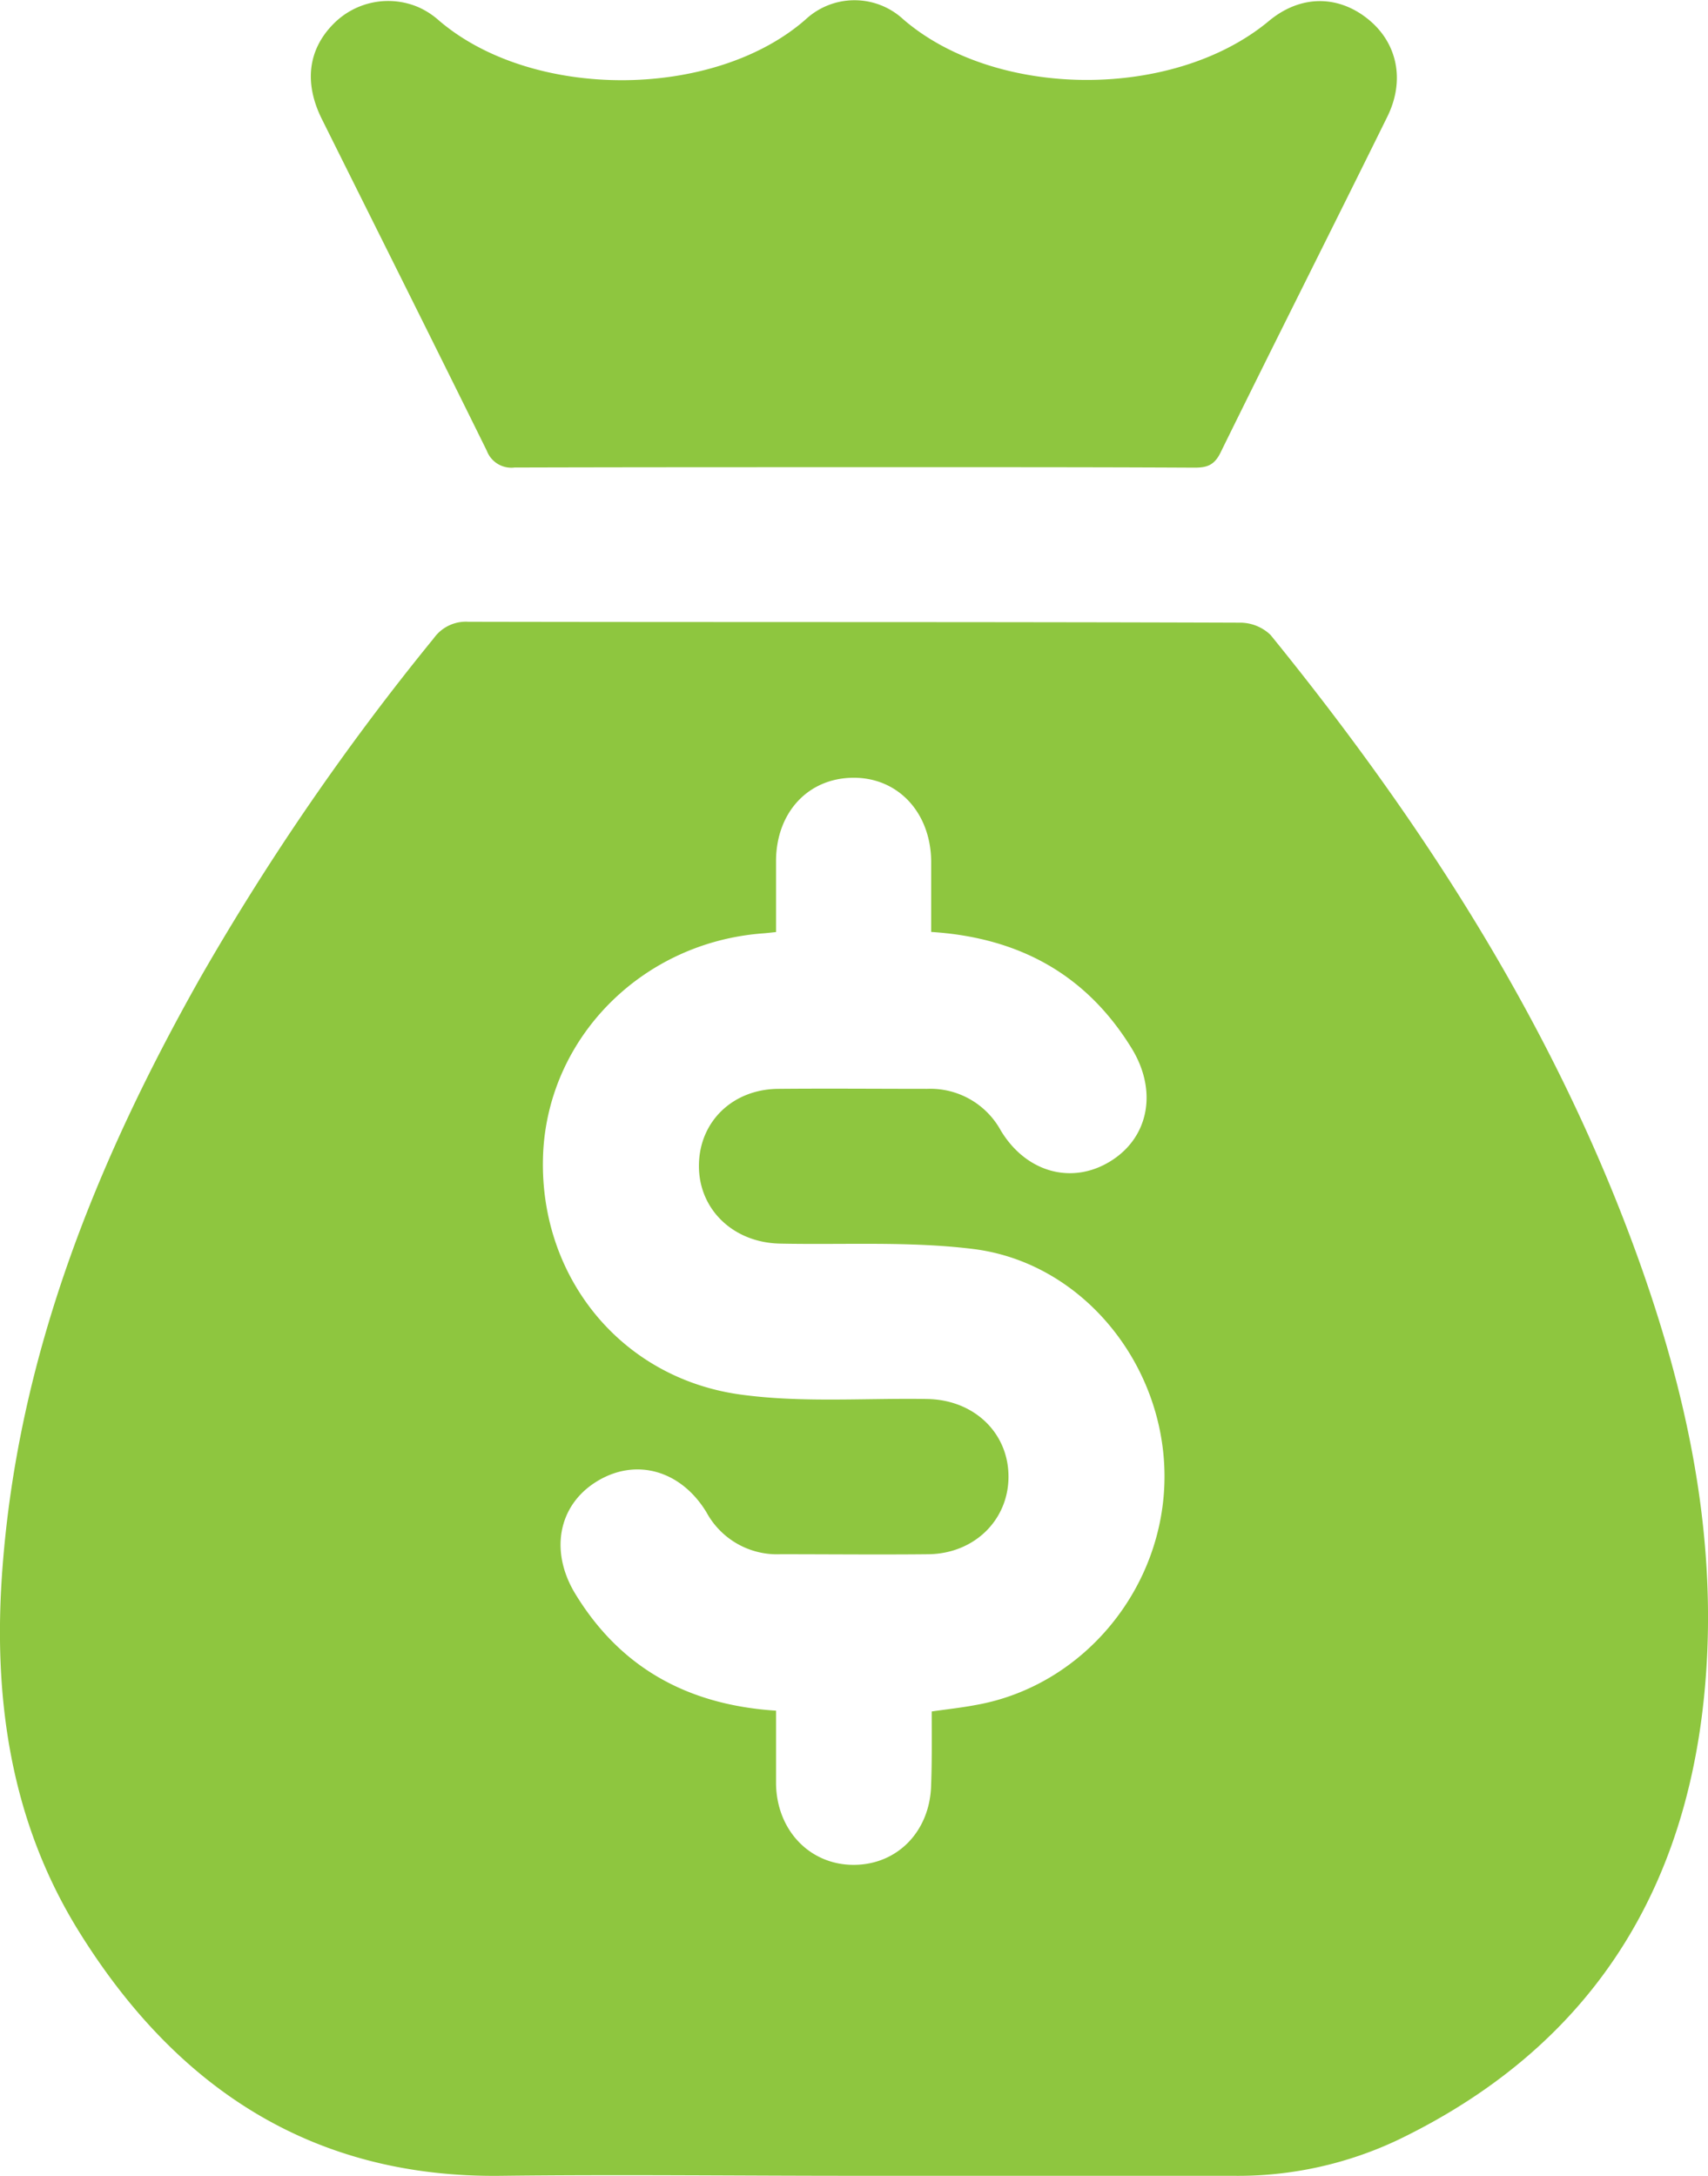 <svg fill='#8ec63f' xmlns="http://www.w3.org/2000/svg" id="Layer_1" data-name="Layer 1" viewBox="0 0 264.07 336.36"><path d="M-629.68,708c-18.12,0-36.25-.22-54.37,0-29.41.43-50.48-13.63-65.47-37.75-10.6-17.06-13.31-36.11-11.85-55.89,2.43-33.12,14.5-63,30.63-91.57a389.26,389.26,0,0,1,36.08-52.44,6.1,6.1,0,0,1,5.35-2.54c39.75.08,79.5,0,119.25.14a6.8,6.8,0,0,1,4.77,1.9c23.28,28.66,43.17,59.38,56.06,94.23,7.6,20.56,12.52,41.74,11.42,63.76-1.69,33.71-16.52,59.46-47.59,74.52A57.82,57.82,0,0,1-571.17,708C-590.67,708-610.17,708-629.68,708Zm12-71.77c2.63-.37,4.74-.6,6.83-1,16.69-2.95,29.23-18.21,29.16-35.47s-12.72-32.89-29.52-35c-9.86-1.23-19.95-.63-29.93-.84-7.25-.15-12.6-5.32-12.53-12.13S-648.36,540-641.28,540c7.63-.07,15.25,0,22.88,0A12.42,12.42,0,0,1-607,546.44c3.94,6.53,11.05,8.43,17,4.72s7.23-10.91,3.24-17.41c-7-11.41-17.4-17.13-31-18,0-3.72,0-7.32,0-10.91-.08-7.58-5.16-13-12.12-12.92s-11.8,5.38-11.87,12.76c0,3.71,0,7.42,0,11.09-1,.1-1.49.16-2,.2-18.54,1.37-33.09,15.88-34,33.86-.89,18.77,11.73,34.87,30.58,37.43,9.46,1.29,19.2.52,28.81.68,7.27.12,12.61,5.29,12.55,12.11-.06,6.67-5.34,11.8-12.39,11.88-7.63.08-15.25,0-22.88,0a12.41,12.41,0,0,1-11.43-6.49c-4-6.56-11-8.45-17-4.73s-7.23,10.9-3.24,17.4c7,11.43,17.41,17.12,31,18,0,3.84,0,7.56,0,11.28.1,7.26,5.29,12.61,12.1,12.55s11.75-5.34,11.88-12.4C-617.63,643.85-617.68,640.12-617.68,636.24Z" transform="translate(761.73 -371.71)"></path><path d="M-629.67,443.92c-17.5,0-35,0-52.51.05a4.06,4.06,0,0,1-4.29-2.6c-8.45-17.13-17-34.19-25.52-51.3-2.76-5.58-2.08-10.65,1.71-14.56a11.88,11.88,0,0,1,13.12-2.74,12.07,12.07,0,0,1,3.17,2c14.51,12.56,42.67,12.35,56.81-.05a11.11,11.11,0,0,1,15.13,0c14.34,12.35,41.8,12.5,56.53.21,5-4.14,10.88-3.94,15.45-.14,4.36,3.61,5.6,9.33,2.84,14.94-8.56,17.36-17.29,34.63-25.83,52-1,2-2.22,2.27-4.11,2.26C-594.67,443.9-612.17,443.92-629.67,443.92Z" transform="translate(761.73 -371.71)"></path></svg>